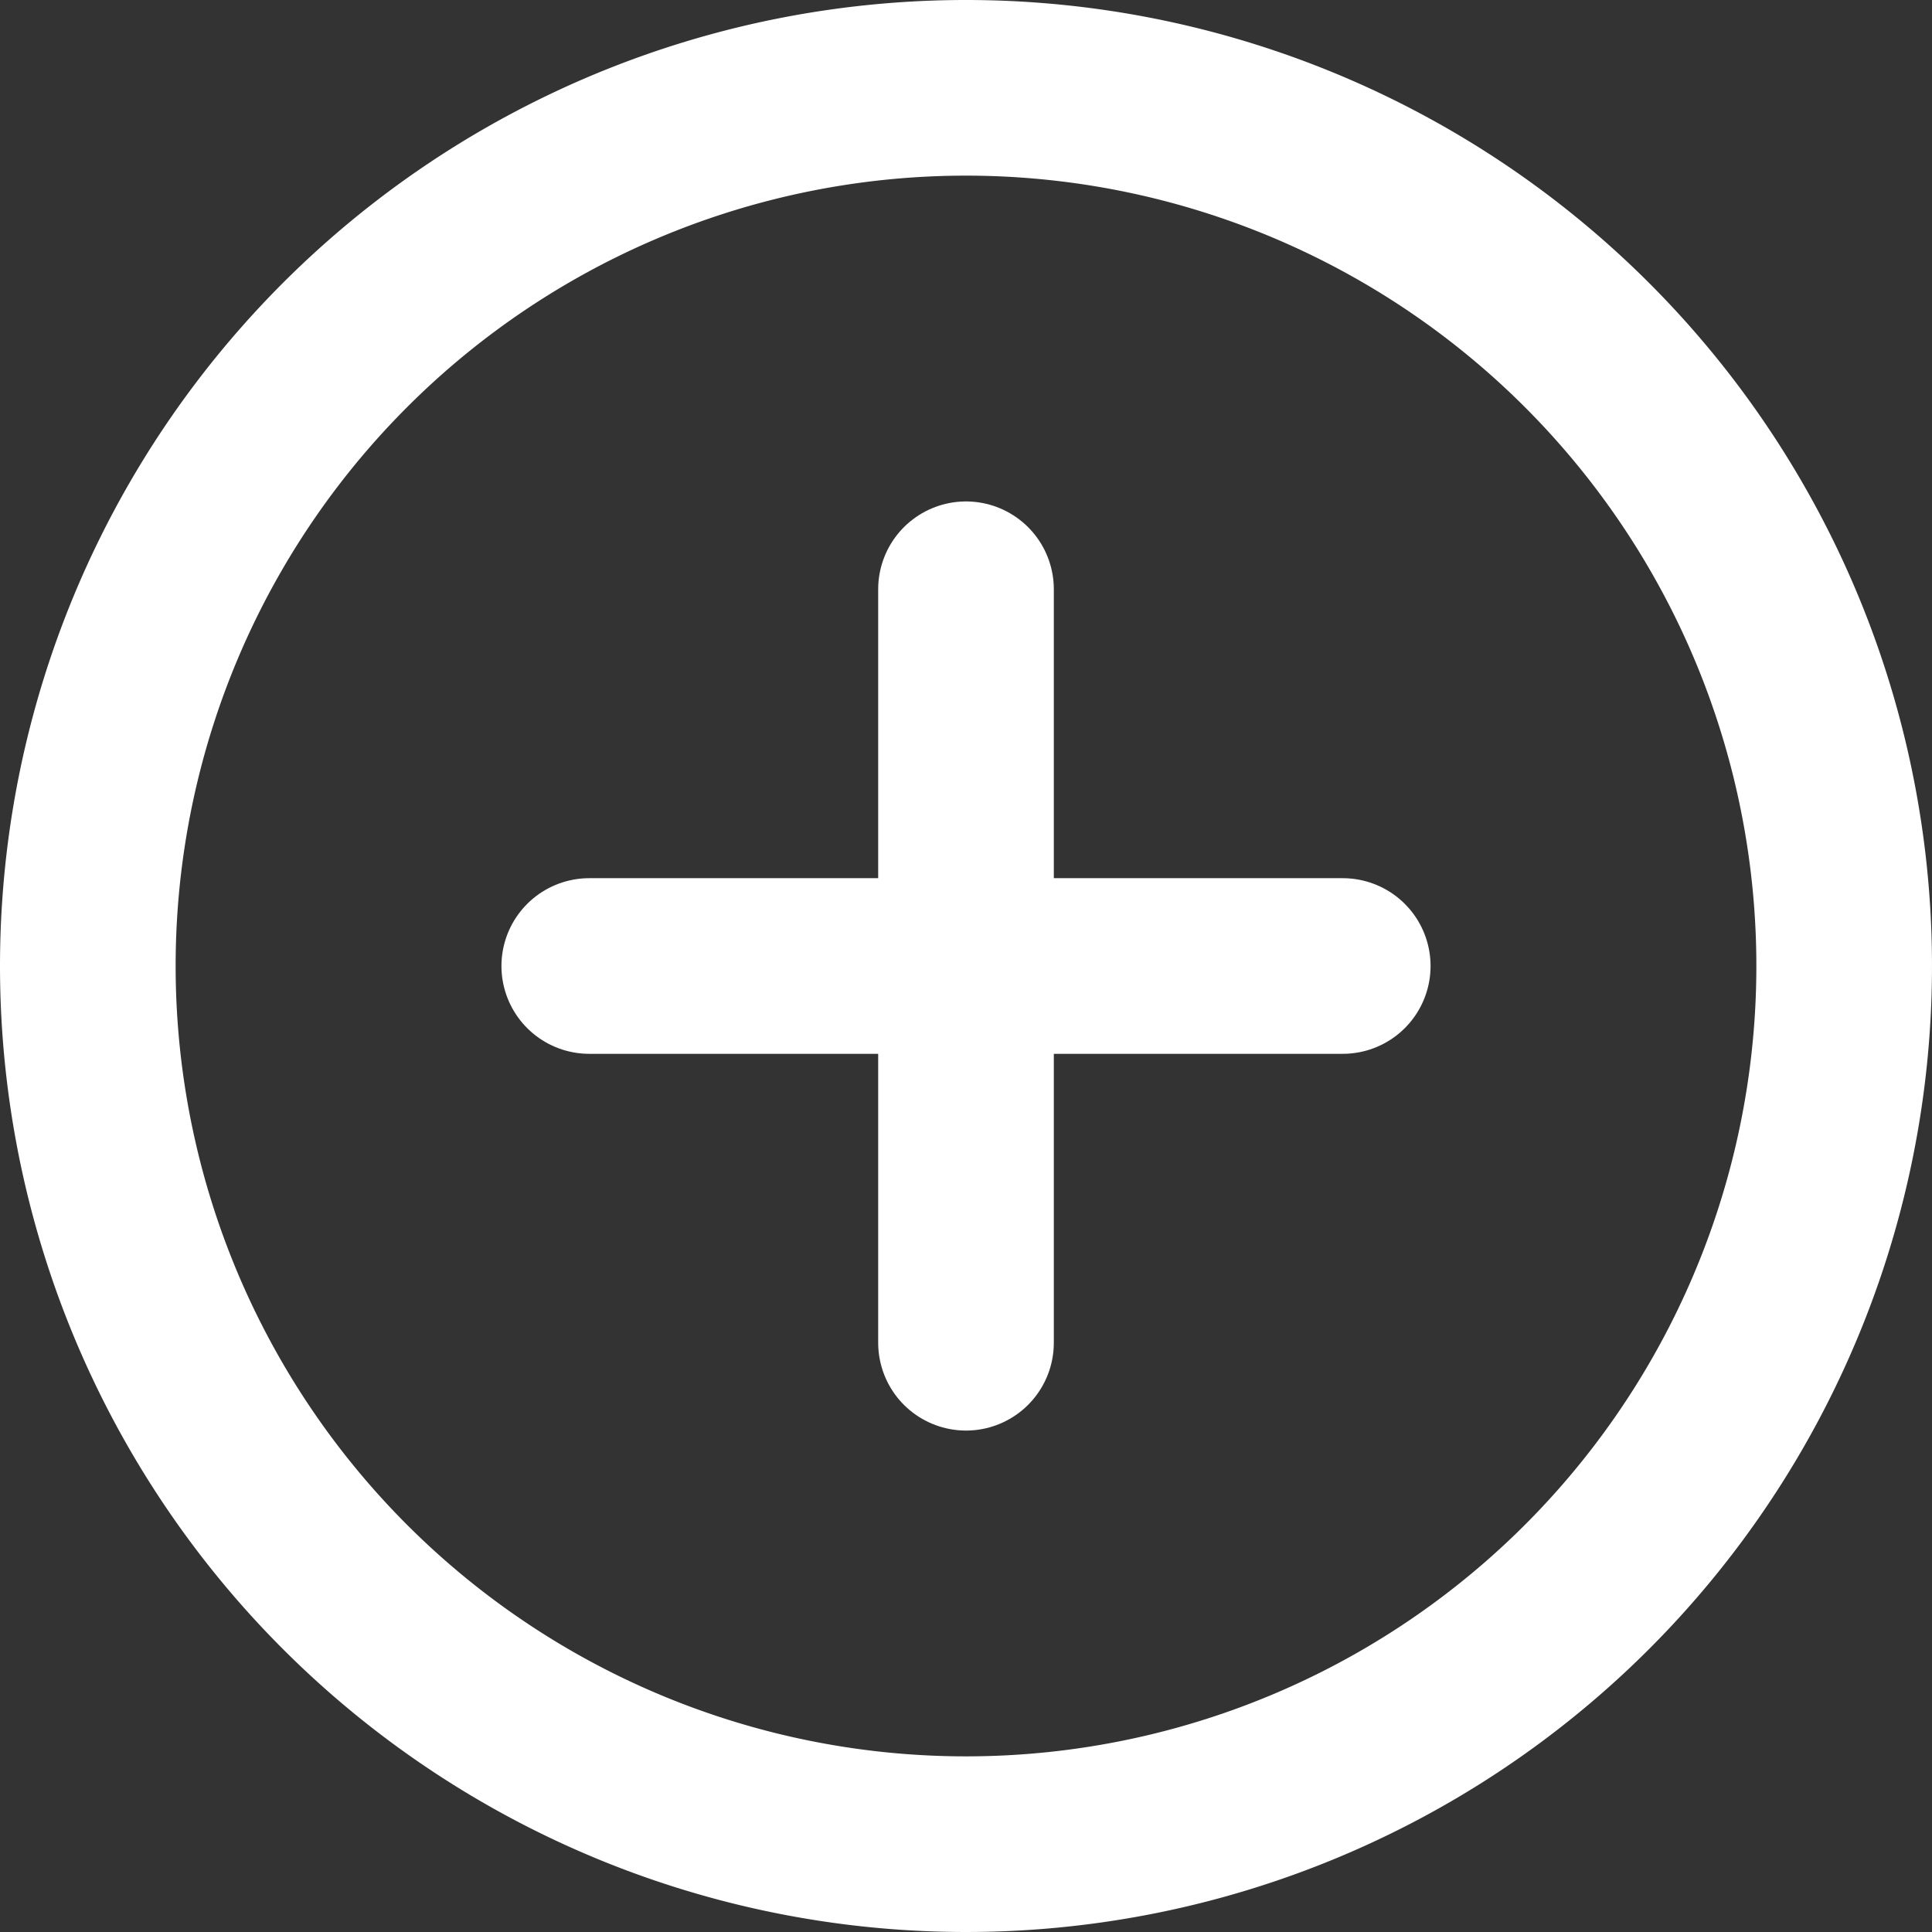 <svg xmlns="http://www.w3.org/2000/svg" width="22" height="22" viewBox="0 0 22 22">
  <rect x="0" y="0" width="22" height="22" fill="#333333" stroke="none"/>
  <g id="Grupo_650" data-name="Grupo 650" transform="translate(1 1)">
    <path id="Icon_akar-plus" data-name="Icon akar-plus" d="M10.29,14.58V10.29m0,0V6m0,4.29h4.29m-4.29,0H6" transform="translate(-0.29 -0.29)" fill="none" stroke="#fff" stroke-linecap="round" stroke-width="2"/>
    <path id="Ellipse_912" data-name="Ellipse 912" d="M.5,10.5a10,10,0,1,0,10-10,10,10,0,0,0-10,10" transform="translate(-0.5 -0.5)" fill="none" stroke="#fff" stroke-linecap="round" stroke-linejoin="round" stroke-width="2"/>
  </g>
</svg>
